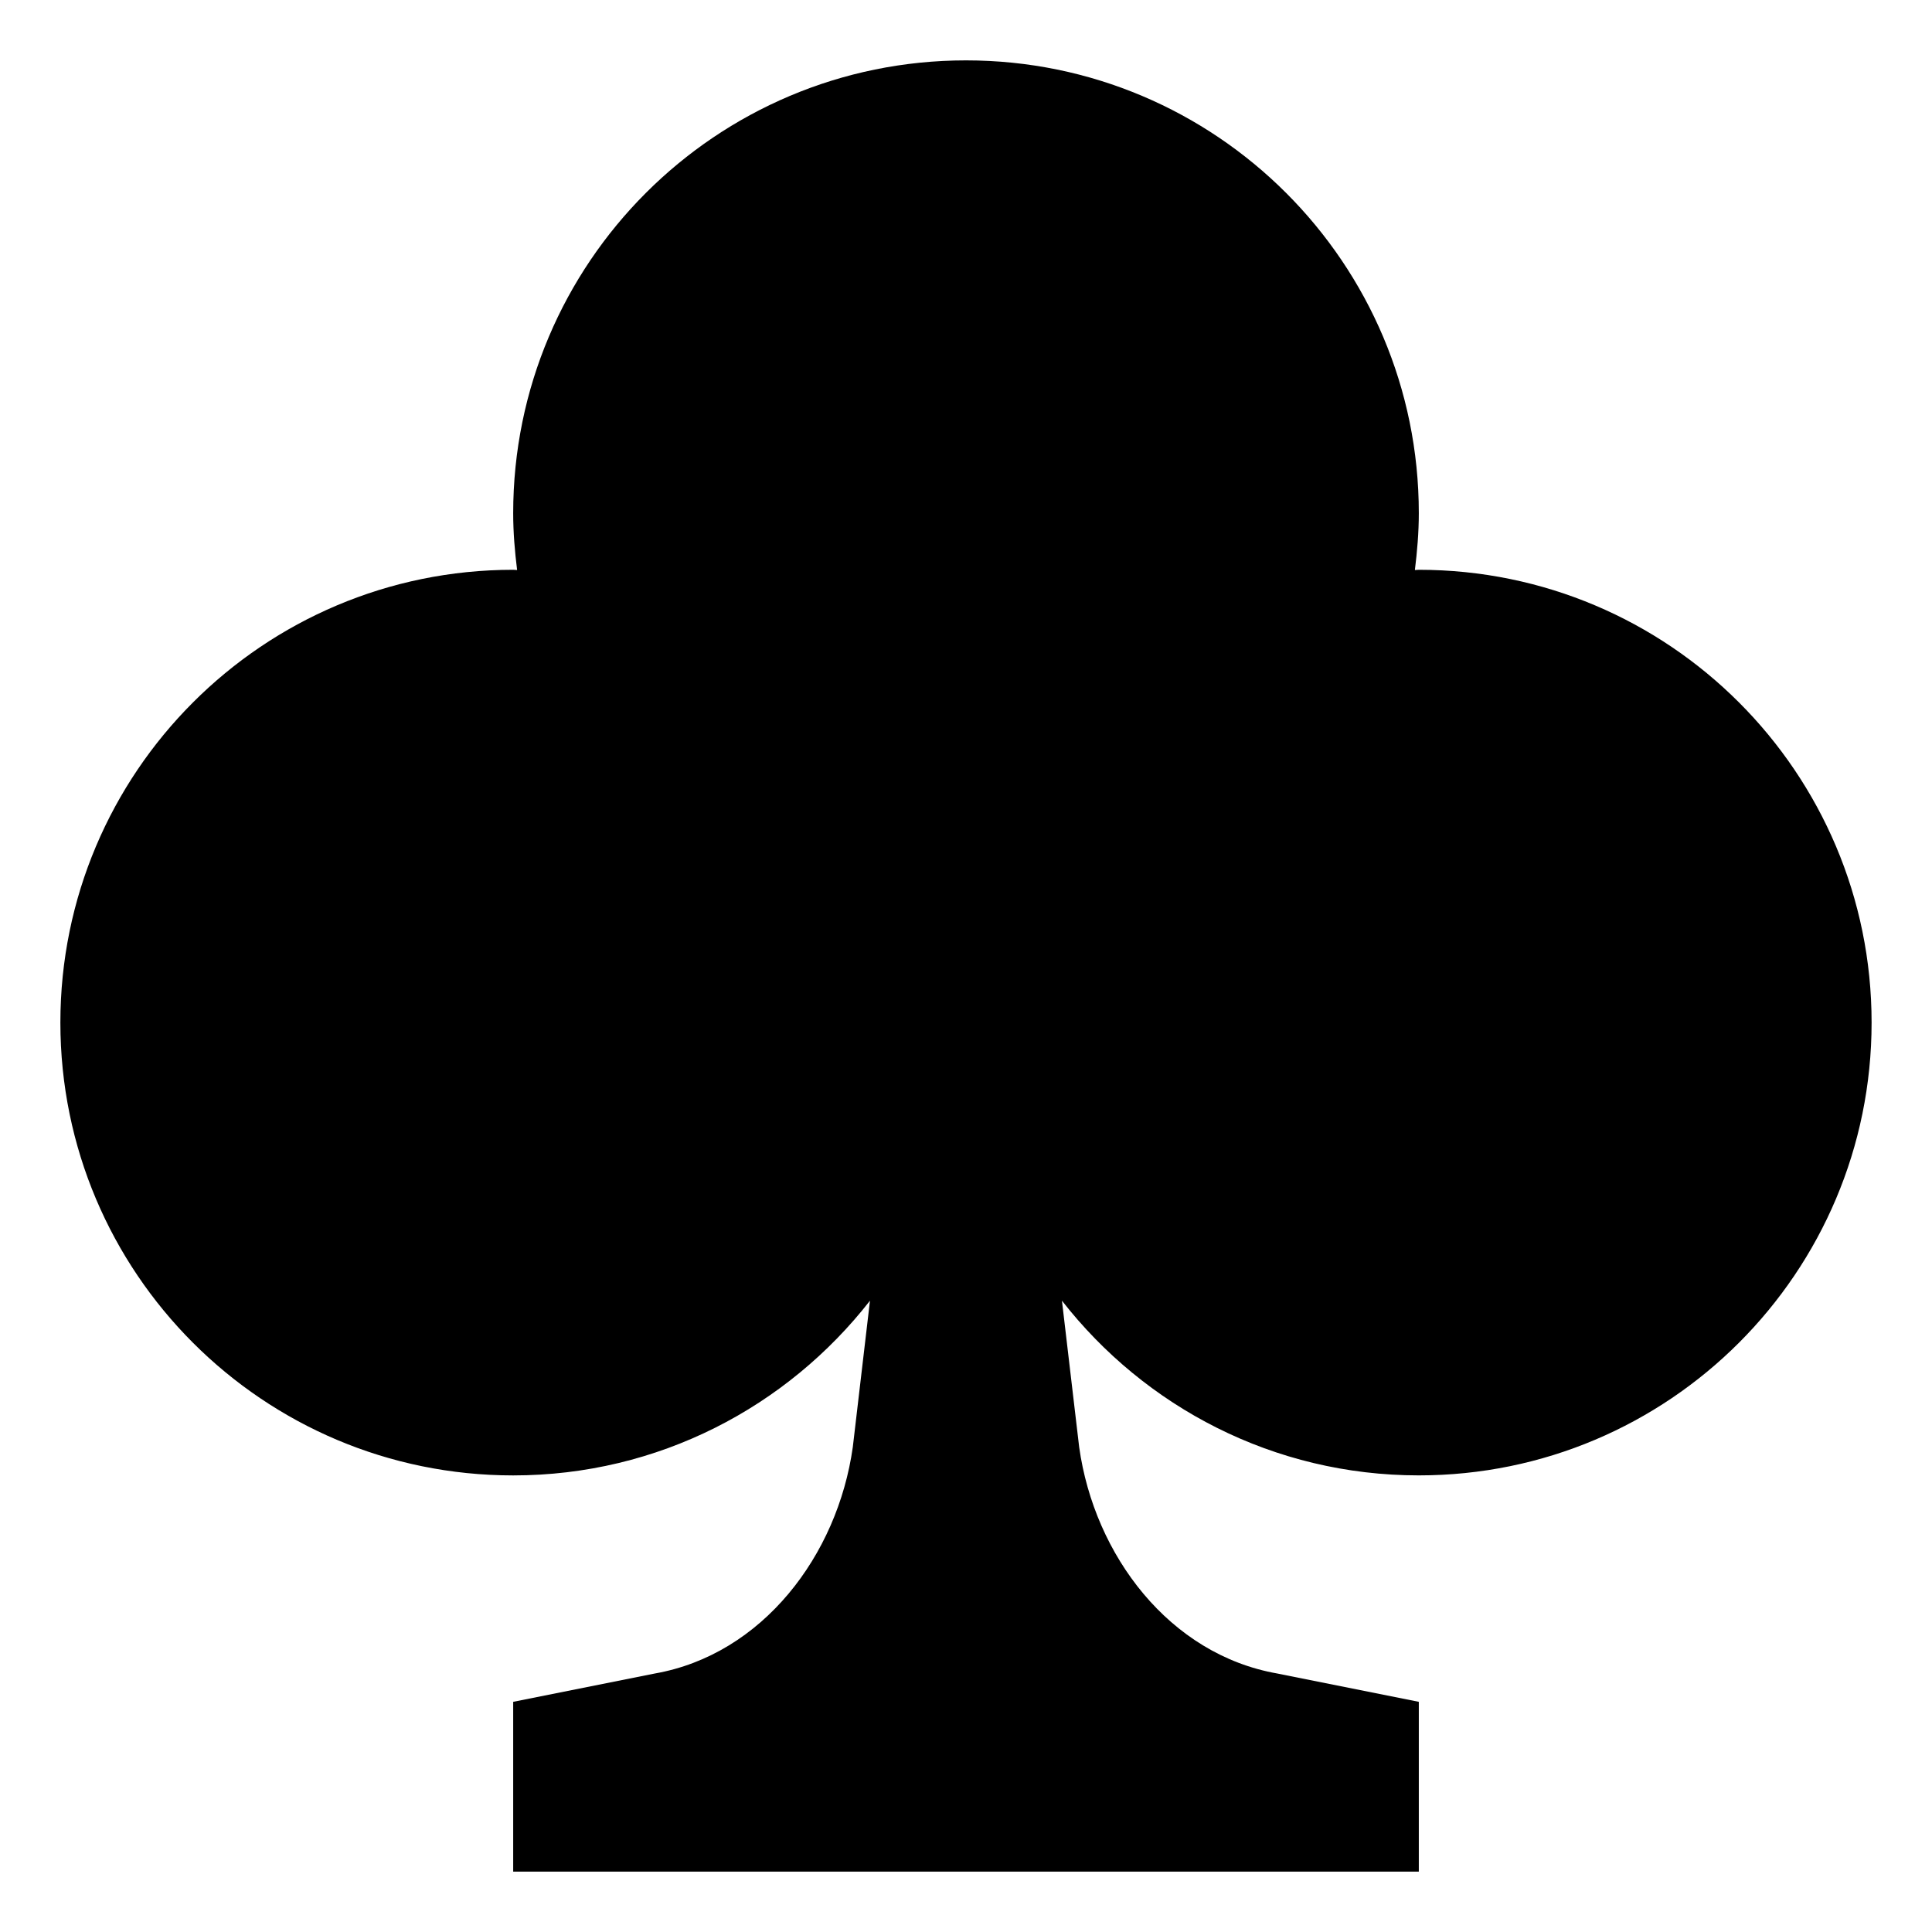 <svg xmlns="http://www.w3.org/2000/svg" viewBox="0 0 64 64" enable-background="new 0 0 64 64"><path d="m47 18.875c-.044 0-.086.008-.13.008.076-.619.13-1.244.13-1.883 0-8.283-6.716-15-15-15-8.286 0-15 6.717-15 15 0 .639.053 1.264.13 1.883-.044 0-.086-.008-.13-.008-8.286 0-15 6.717-15 15s6.714 15 15 15c4.807 0 9.075-2.271 11.819-5.788l-.569 4.851c-.505 3.589-2.994 6.872-6.563 7.5l-4.687.937v5.625h30v-5.625l-4.688-.938c-3.57-.628-6.06-3.909-6.563-7.5l-.571-4.851c2.744 3.518 7.013 5.788 11.821 5.788 8.284 0 15-6.717 15-15s-6.715-14.999-14.999-14.999"/></svg>